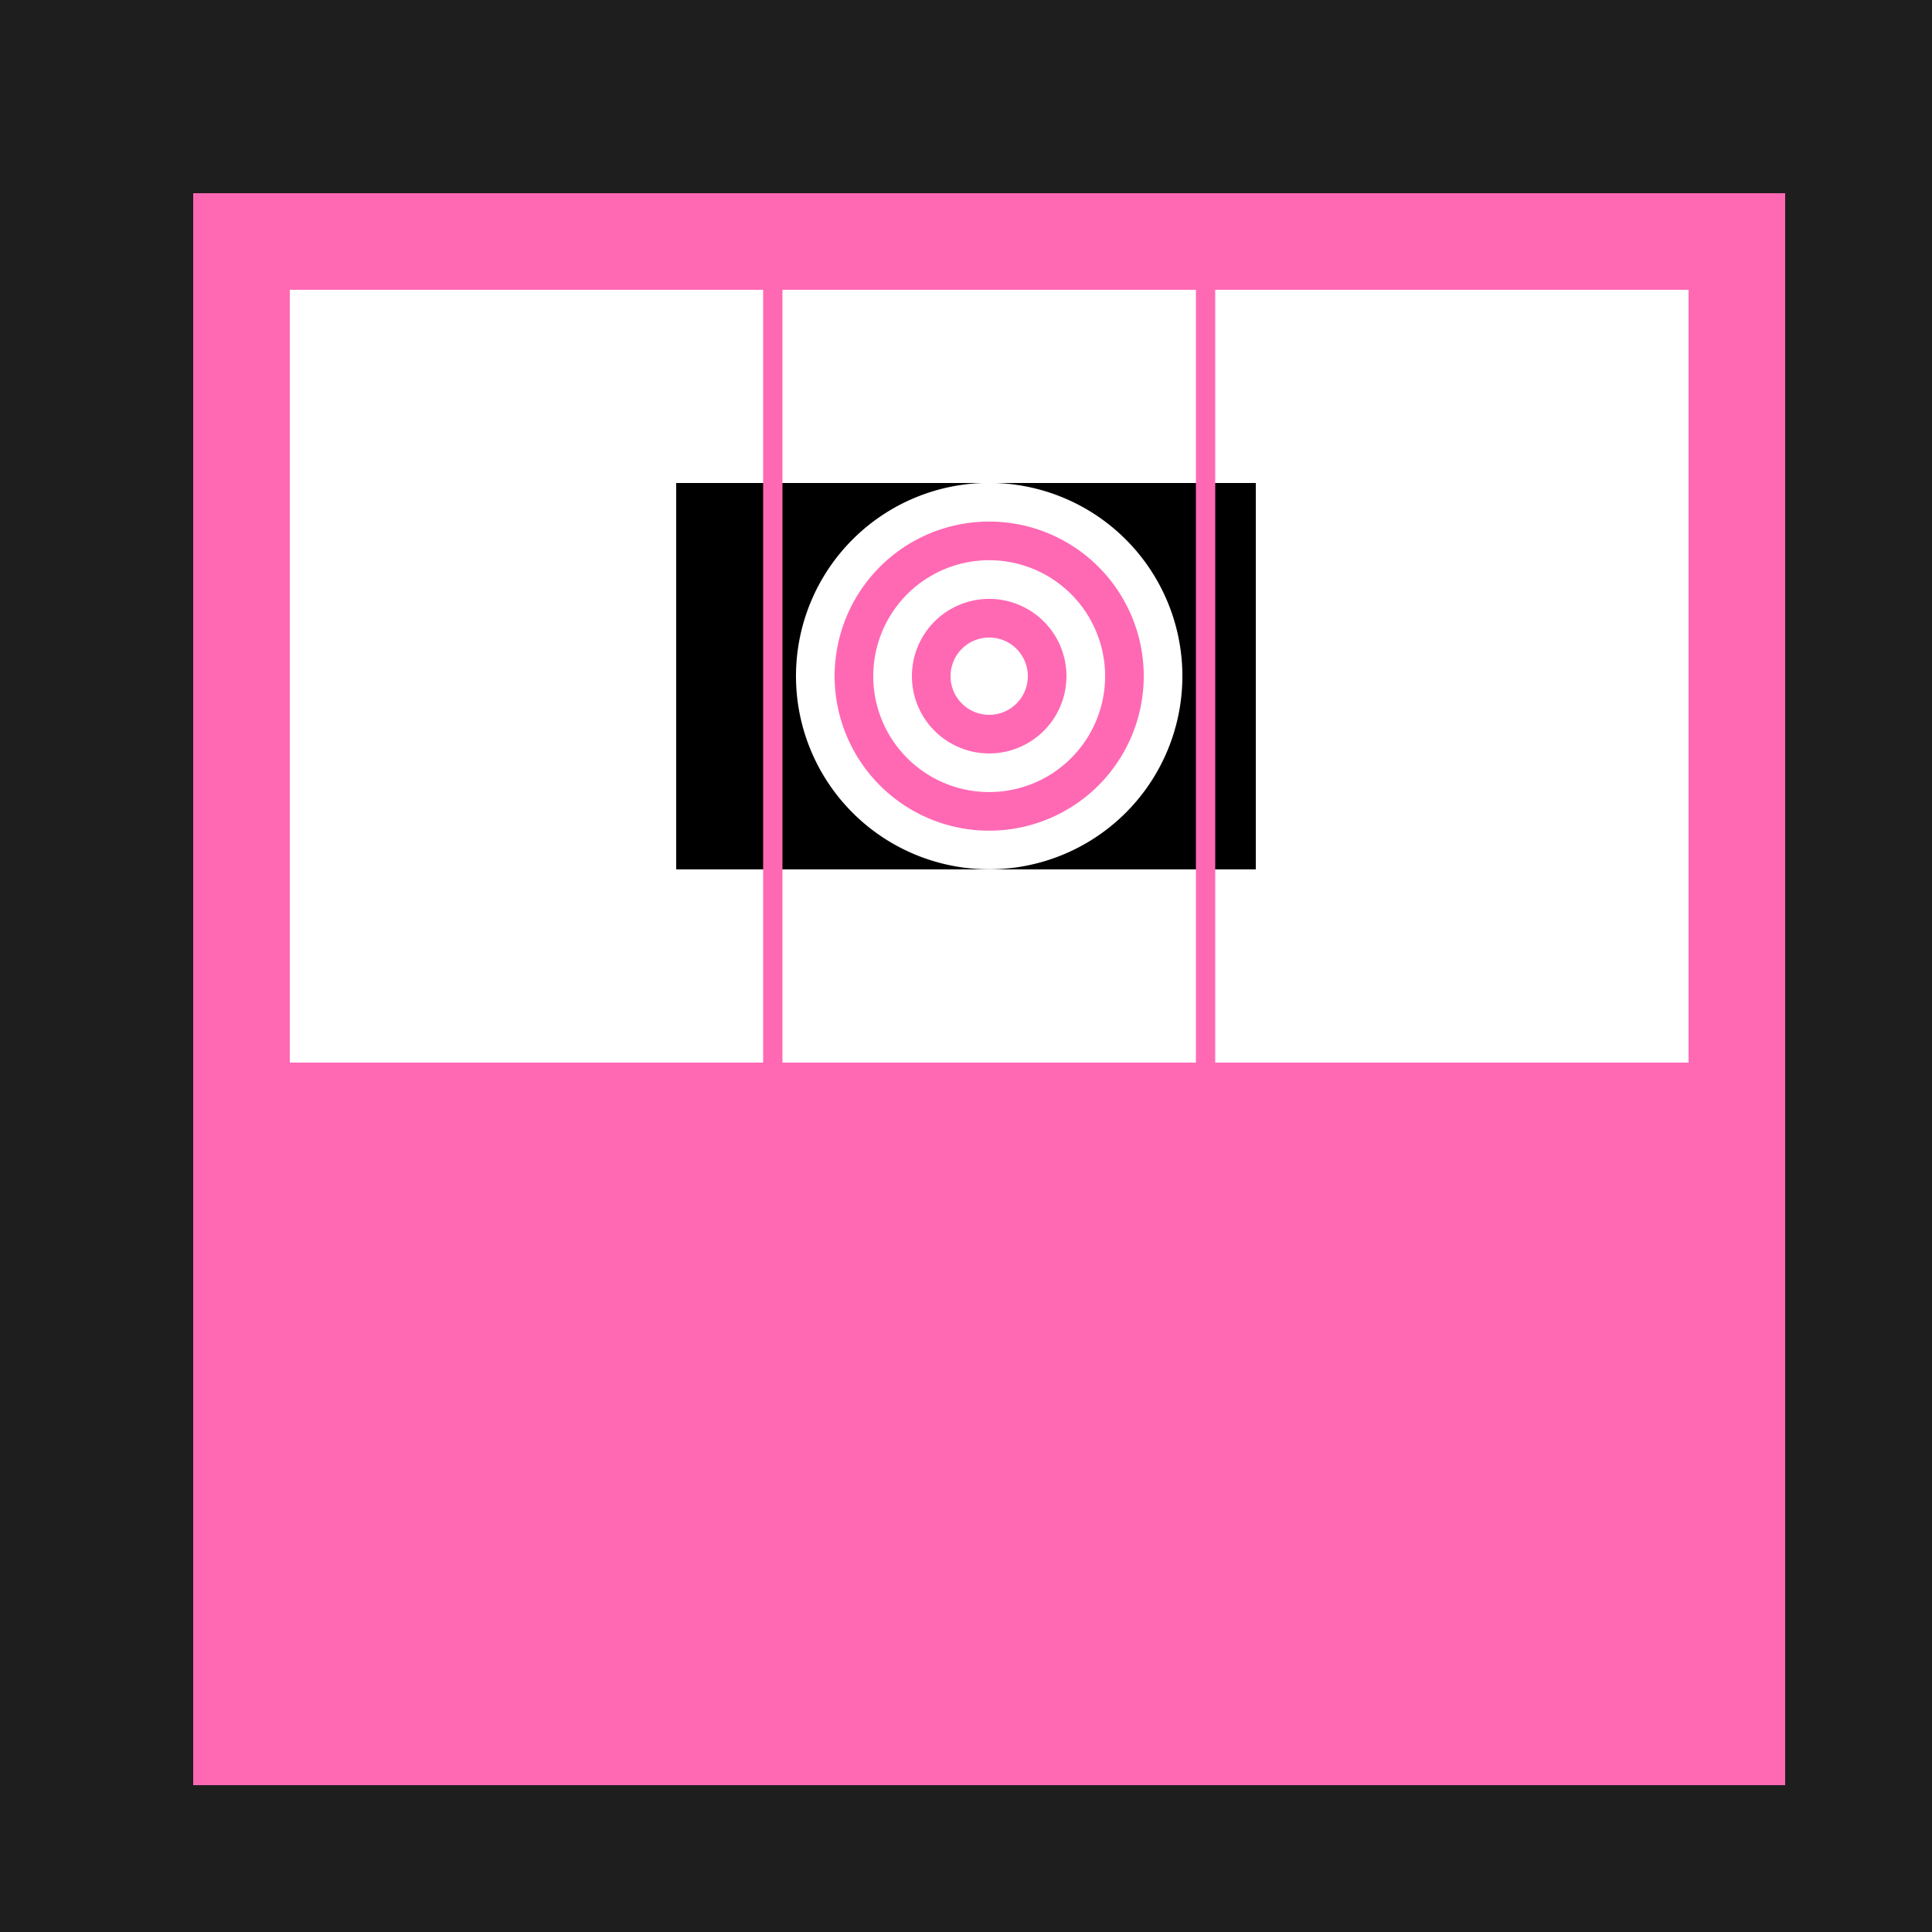 <!--

Generated by DrawGPT.
Free, open source, AI generated images in SVG, PNG, and HTML Canvas format.
https://drawgpt.ai

Created: 2023-09-26T11:43:50.414Z
Link: https://drawgpt.ai/prompt/53198/

-->
<svg xmlns="http://www.w3.org/2000/svg" xmlns:xlink="http://www.w3.org/1999/xlink" width="500" height="500"><defs/><g><rect fill="#1E1E1E" stroke="none" x="0" y="0" width="512" height="512"/><rect fill="#FF69B4" stroke="none" x="50" y="50" width="412" height="412"/><rect fill="#FFFFFF" stroke="none" x="75" y="75" width="362" height="200"/><rect fill="#000000" stroke="none" x="175" y="125" width="150" height="100"/><rect fill="#FF69B4" stroke="none" x="100" y="325" width="50" height="50"/><rect fill="#FF69B4" stroke="none" x="362" y="325" width="50" height="50"/><path fill="none" stroke="#FF69B4" paint-order="fill stroke markers" d=" M 200 50 L 200 462" stroke-miterlimit="10" stroke-width="5" stroke-dasharray=""/><path fill="none" stroke="#FF69B4" paint-order="fill stroke markers" d=" M 312 50 L 312 462" stroke-miterlimit="10" stroke-width="5" stroke-dasharray=""/><path fill="#FFFFFF" stroke="none" paint-order="stroke fill markers" d=" M 306 175 A 50 50 0 1 1 306 174.95"/><path fill="#FF69B4" stroke="none" paint-order="stroke fill markers" d=" M 296 175 A 40 40 0 1 1 296 174.96"/><path fill="#FFFFFF" stroke="none" paint-order="stroke fill markers" d=" M 286 175 A 30 30 0 1 1 286 174.97"/><path fill="#FF69B4" stroke="none" paint-order="stroke fill markers" d=" M 276 175 A 20 20 0 1 1 276 174.98"/><path fill="#FFFFFF" stroke="none" paint-order="stroke fill markers" d=" M 266 175 A 10 10 0 1 1 266 174.99"/></g></svg>